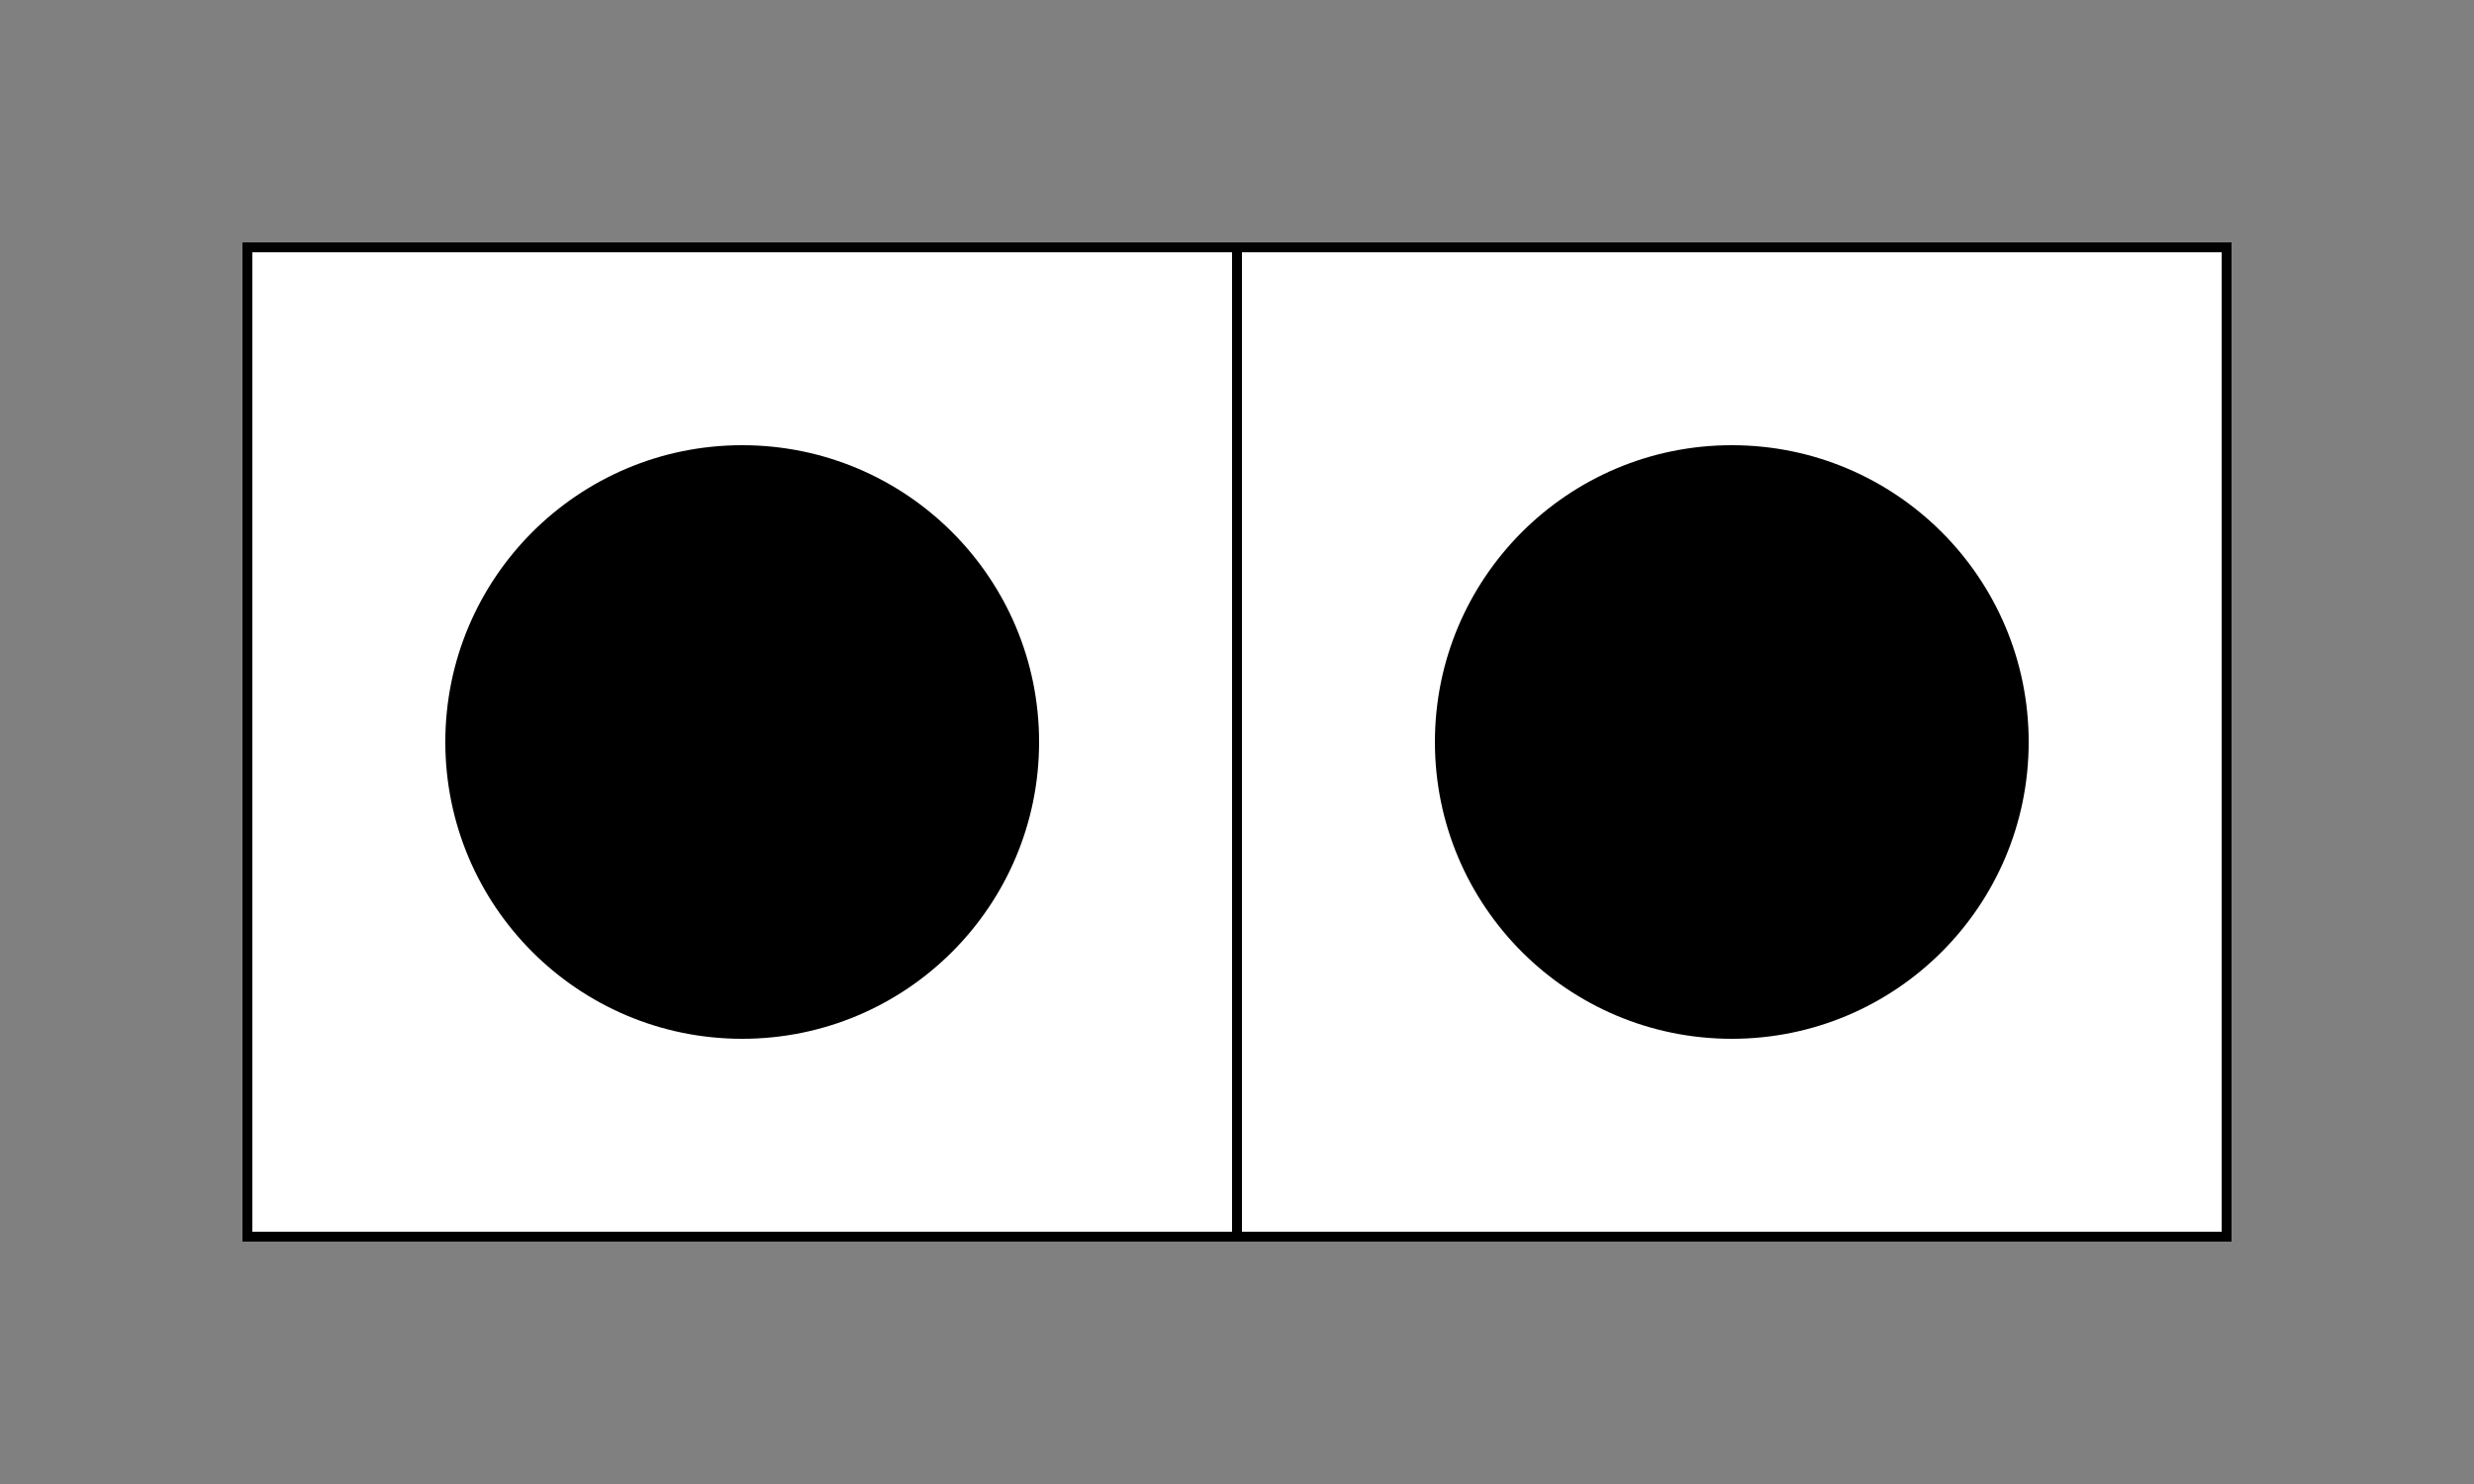 <?xml version="1.0"?>
<svg xmlns="http://www.w3.org/2000/svg" 
     width="250" height="150">
  <rect width="100%" height="100%" fill="#808080" stroke="none"/>
  <g transform="translate(25, 25)">
    <rect x="0" y="0" width="100" height="100"
          stroke="black" fill="white"/>
    <rect x="100" y="0" width="100" height="100"
          stroke="black" fill="white"/>
    <circle cx="50" cy="50" r="30"/>
    <circle cx="150" cy="50" r="30"/>
  </g>
</svg>
